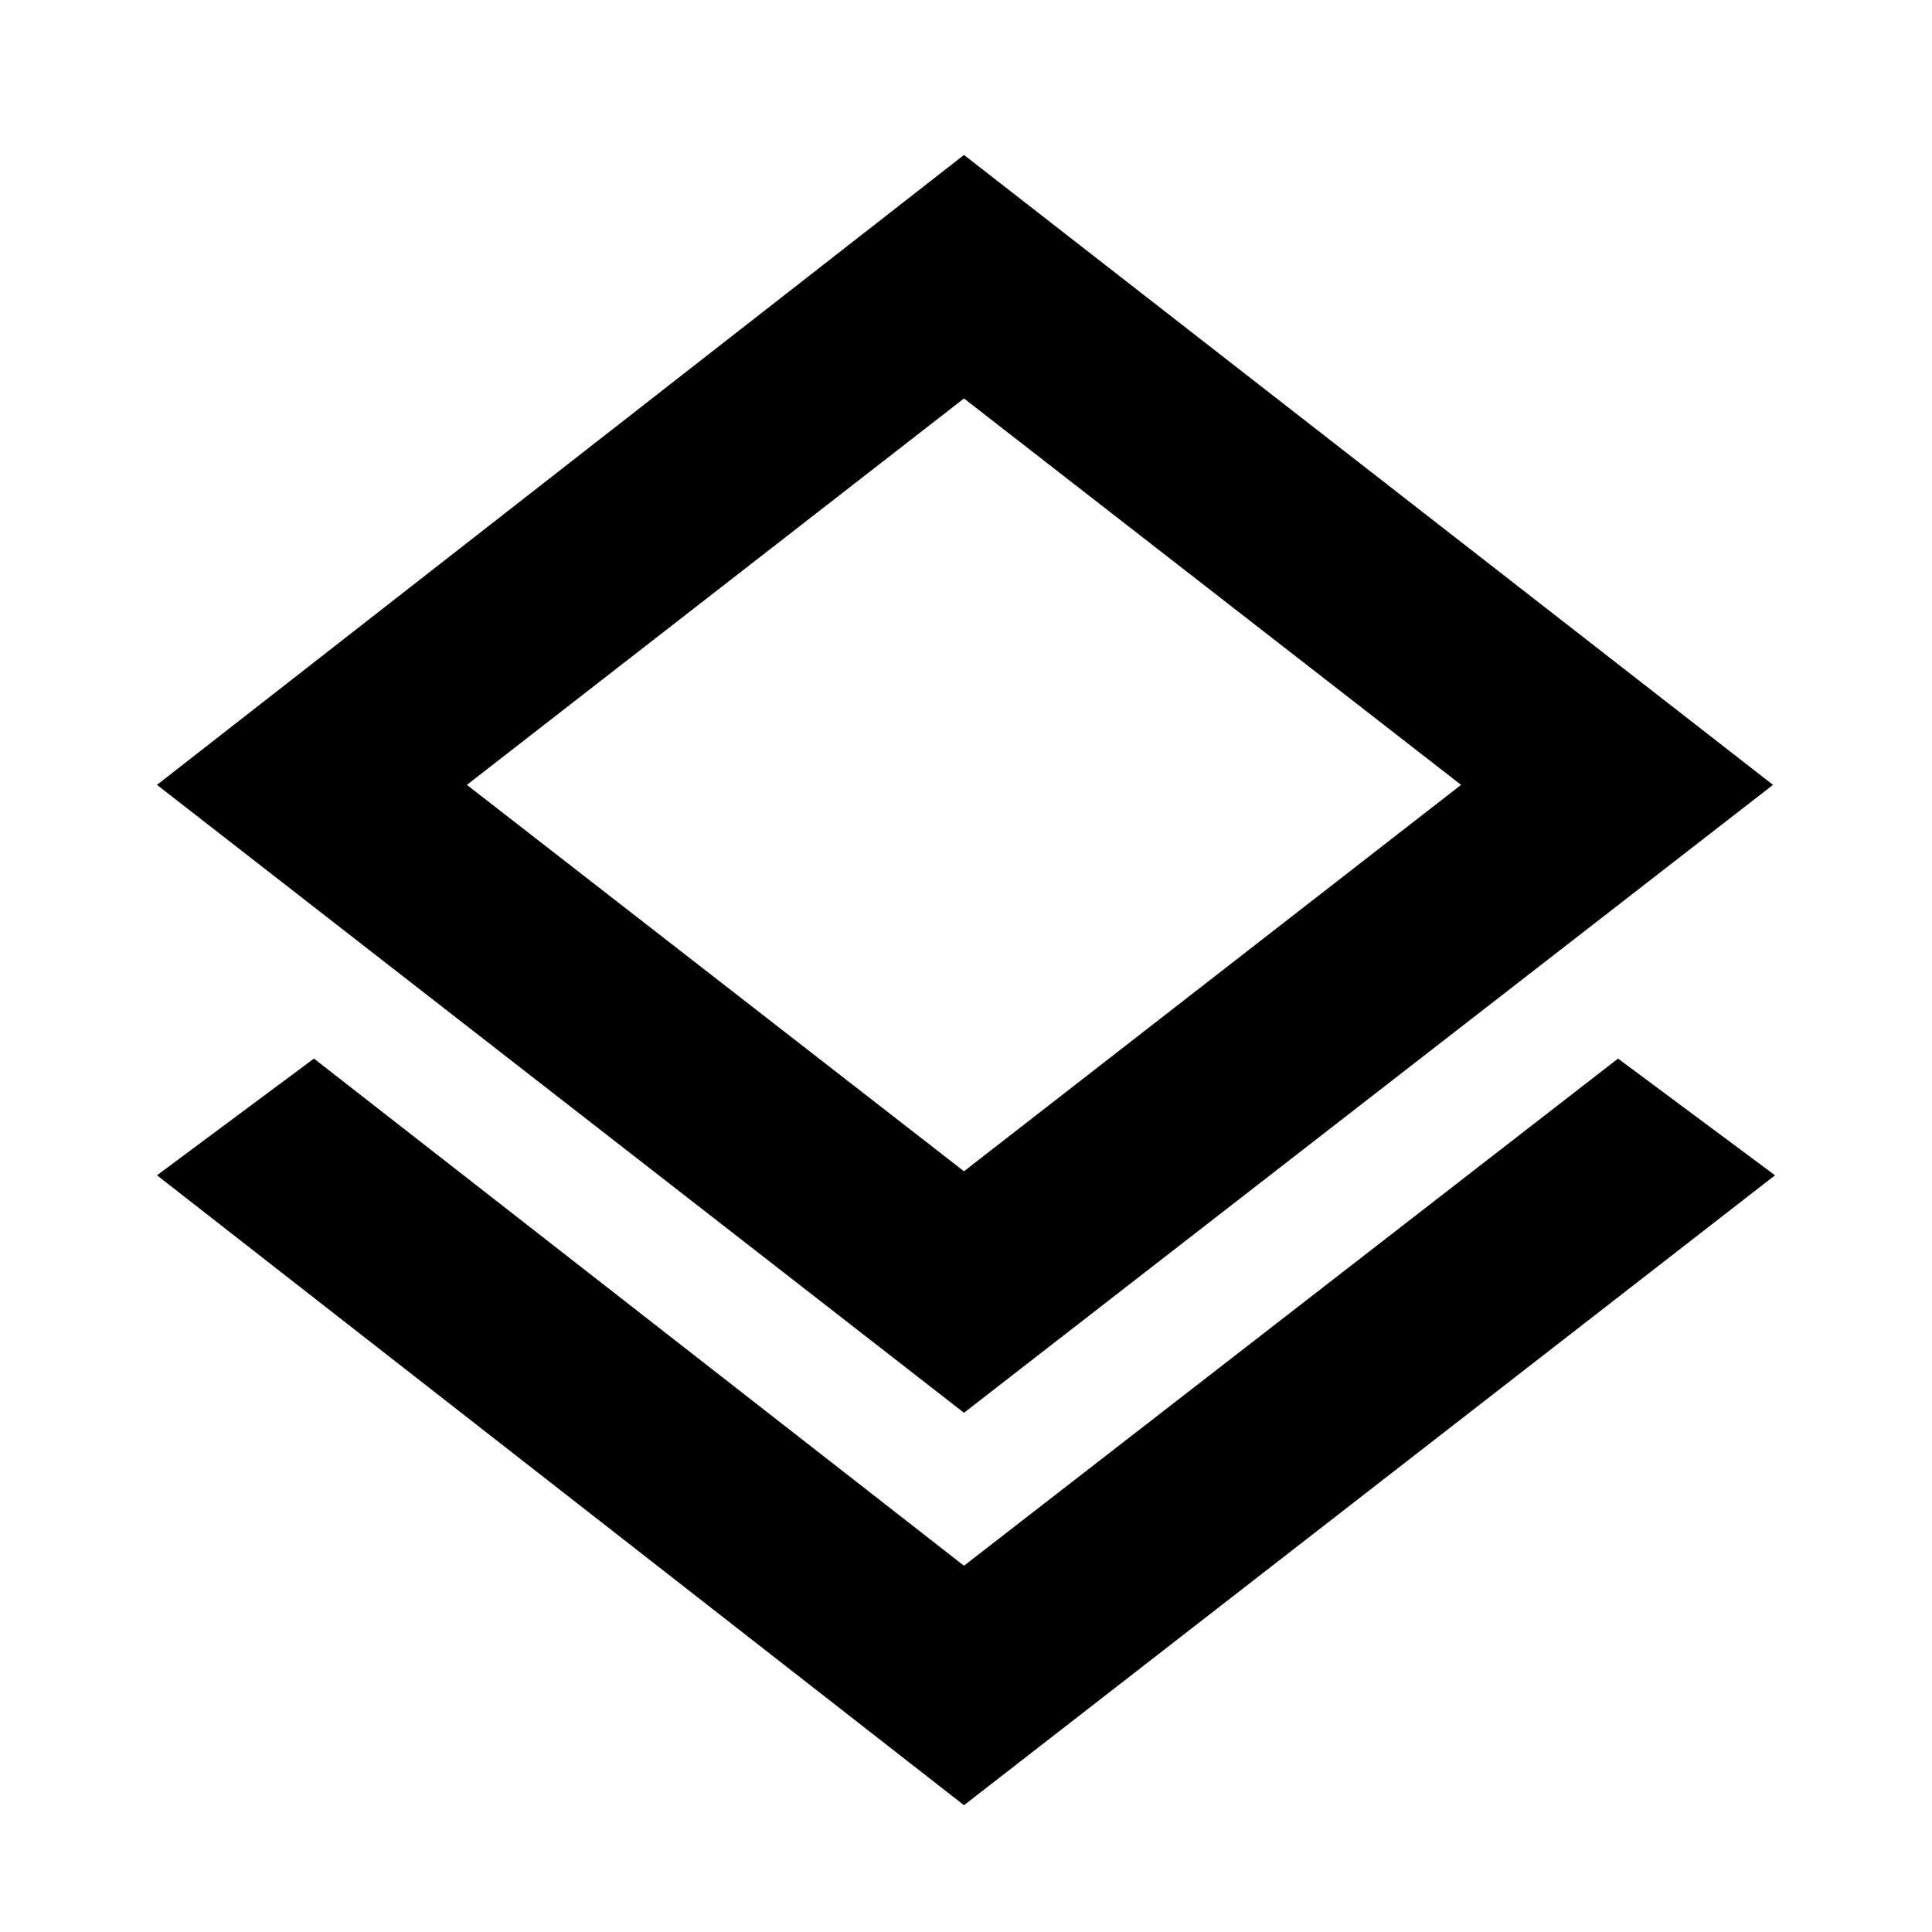 <svg xmlns="http://www.w3.org/2000/svg" height="48" width="48"><path d="M23.95 44.85 3.9 29.2l3.9-2.9 16.15 12.6L40.2 26.3l3.9 2.9Zm0-9.75L3.9 19.5 23.95 3.85l20.1 15.65Zm0-16.65Zm0 10.65 12.35-9.6-12.35-9.6-12.35 9.6Z"/></svg>
